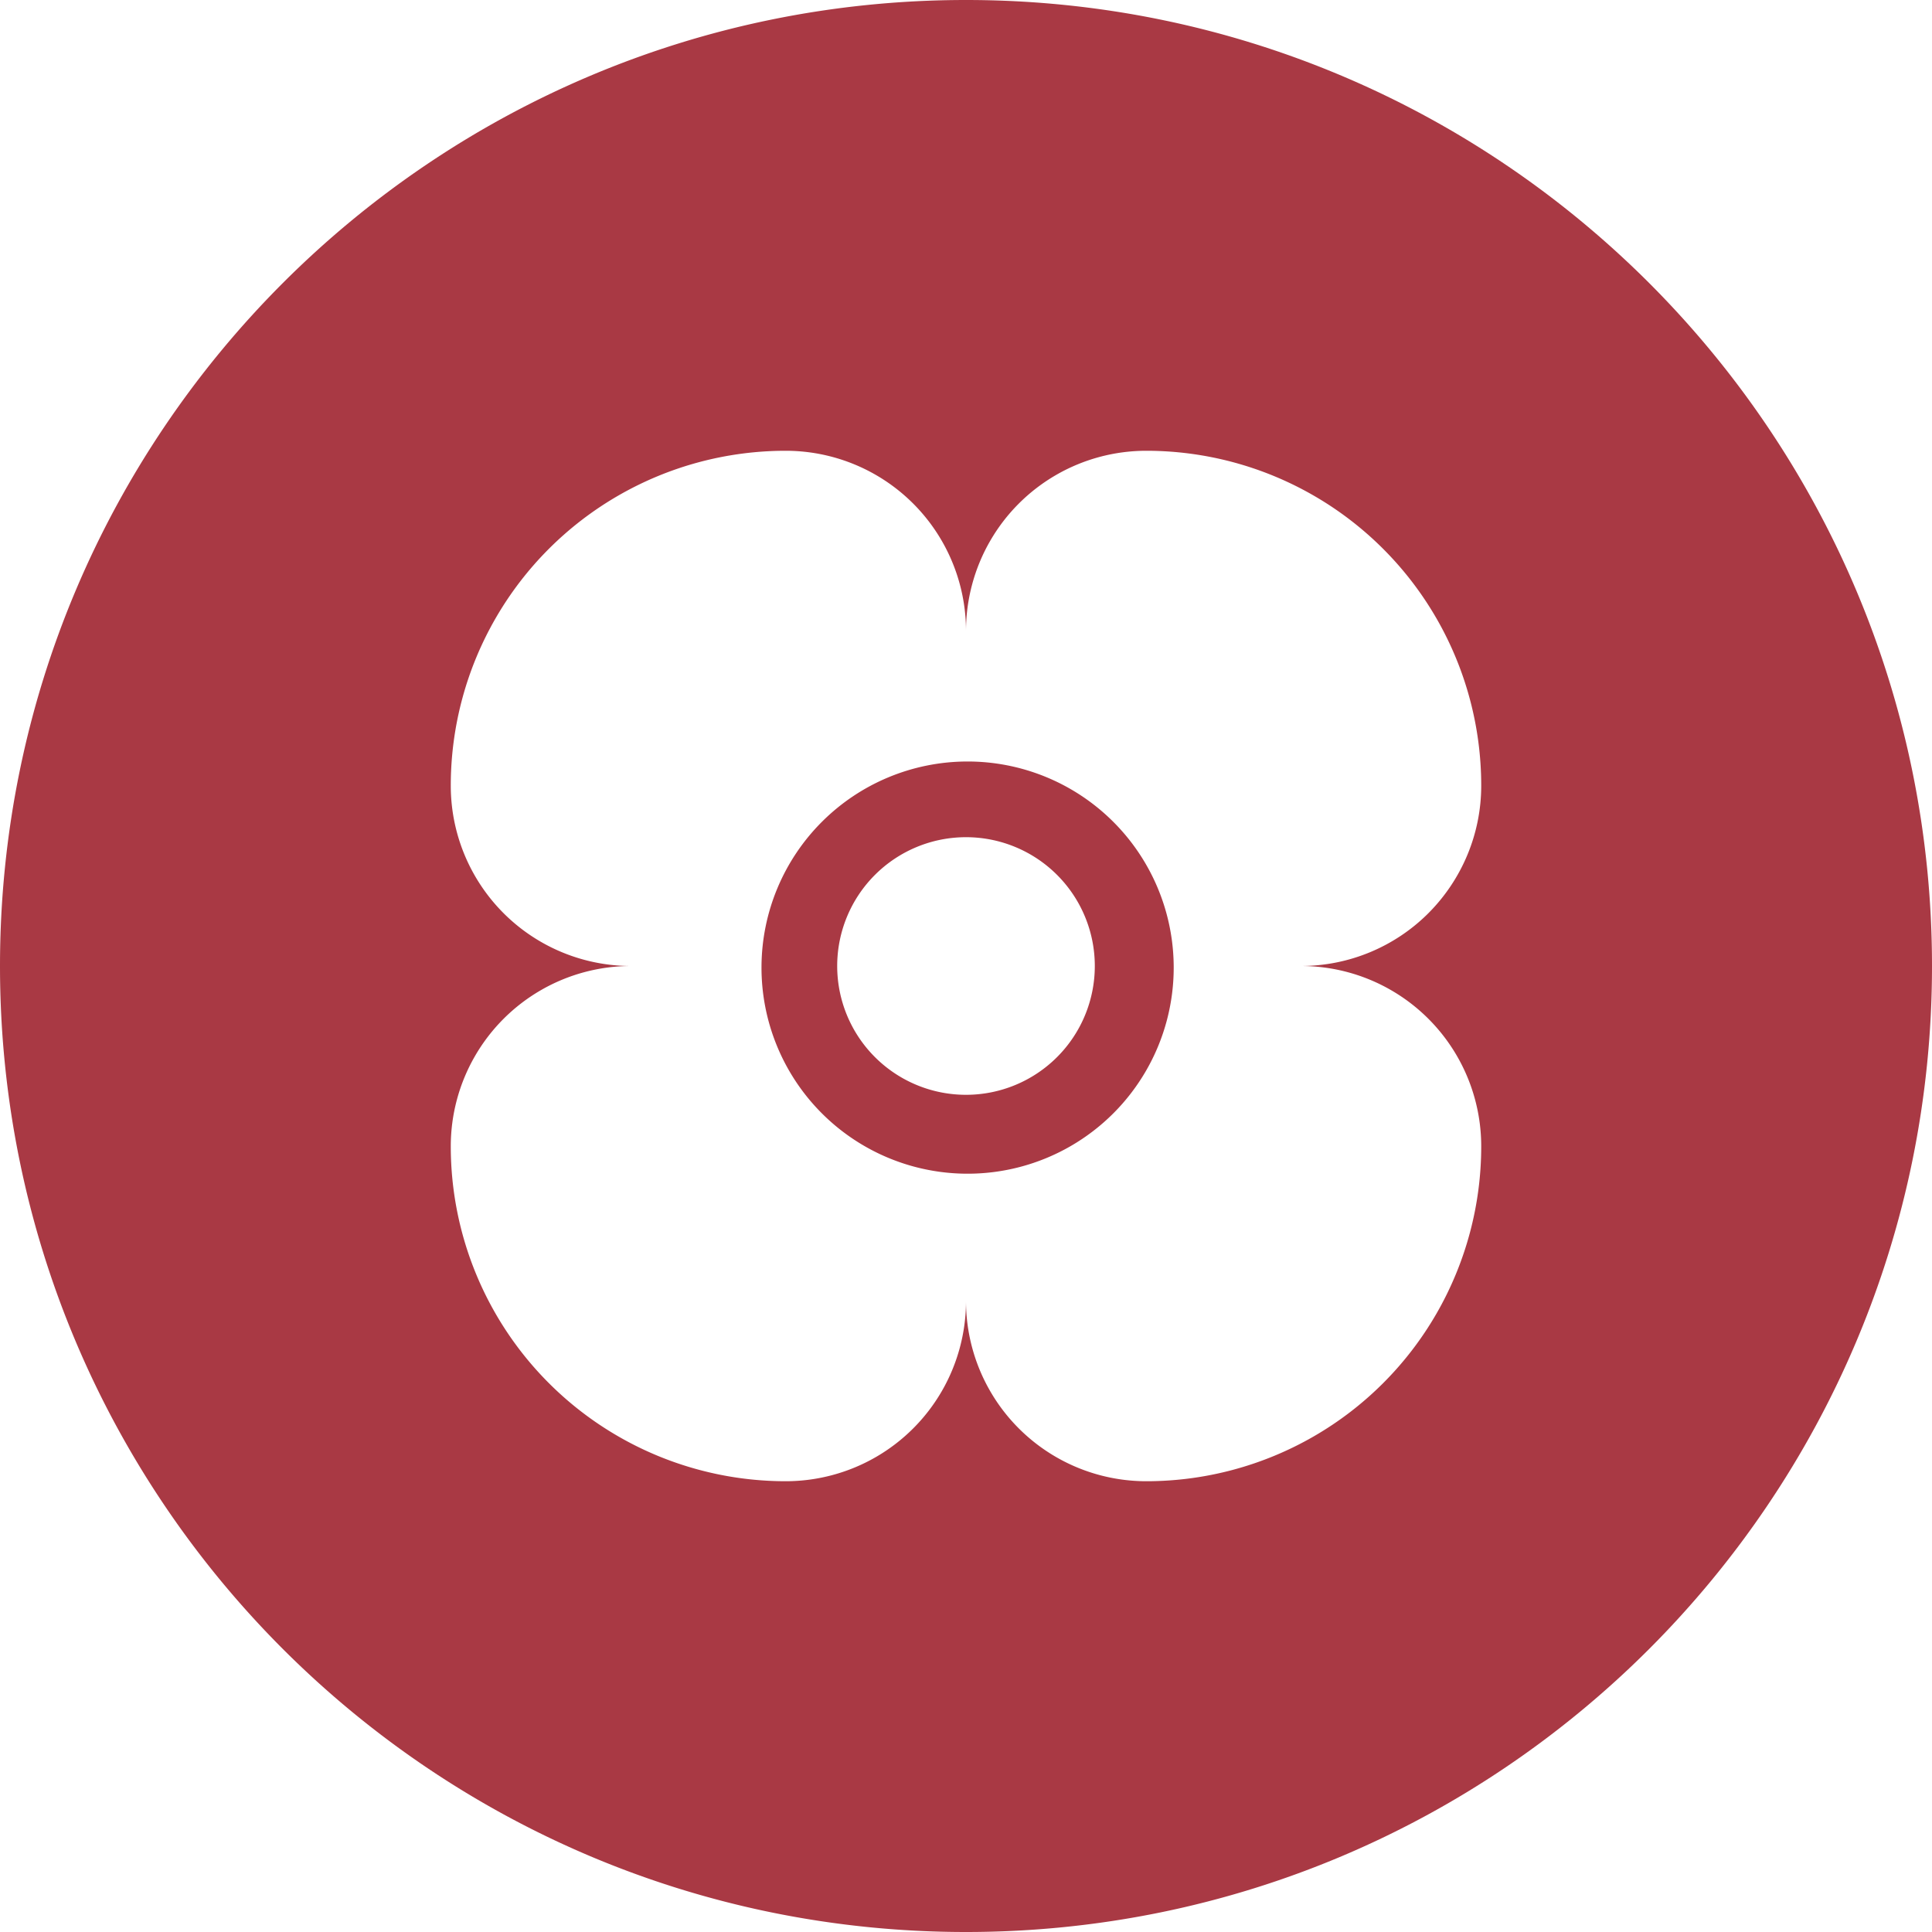 <svg width="28" height="28" fill="none" xmlns="http://www.w3.org/2000/svg"><path fill-rule="evenodd" clip-rule="evenodd" d="M28 14c0 7.732-6.268 14-14 14S0 21.732 0 14 6.268 0 14 0s14 6.268 14 14zm-7.299-.765c-.49.49-1.155.765-1.848.765a2.613 2.613 0 012.614 2.613 4.853 4.853 0 01-4.854 4.854A2.613 2.613 0 0114 18.853a2.613 2.613 0 01-2.613 2.614 4.854 4.854 0 01-4.854-4.854A2.613 2.613 0 019.147 14a2.613 2.613 0 01-2.614-2.613 4.853 4.853 0 014.854-4.854A2.613 2.613 0 0114 9.147a2.613 2.613 0 012.613-2.614 4.853 4.853 0 014.854 4.854c0 .693-.276 1.357-.766 1.848zm-8.813 2.877a2.987 2.987 0 104.224-4.224 2.987 2.987 0 00-4.224 4.224zm3.432-.792a1.866 1.866 0 10-2.64-2.64 1.866 1.866 0 002.64 2.64z" fill="#A93944"/></svg>
